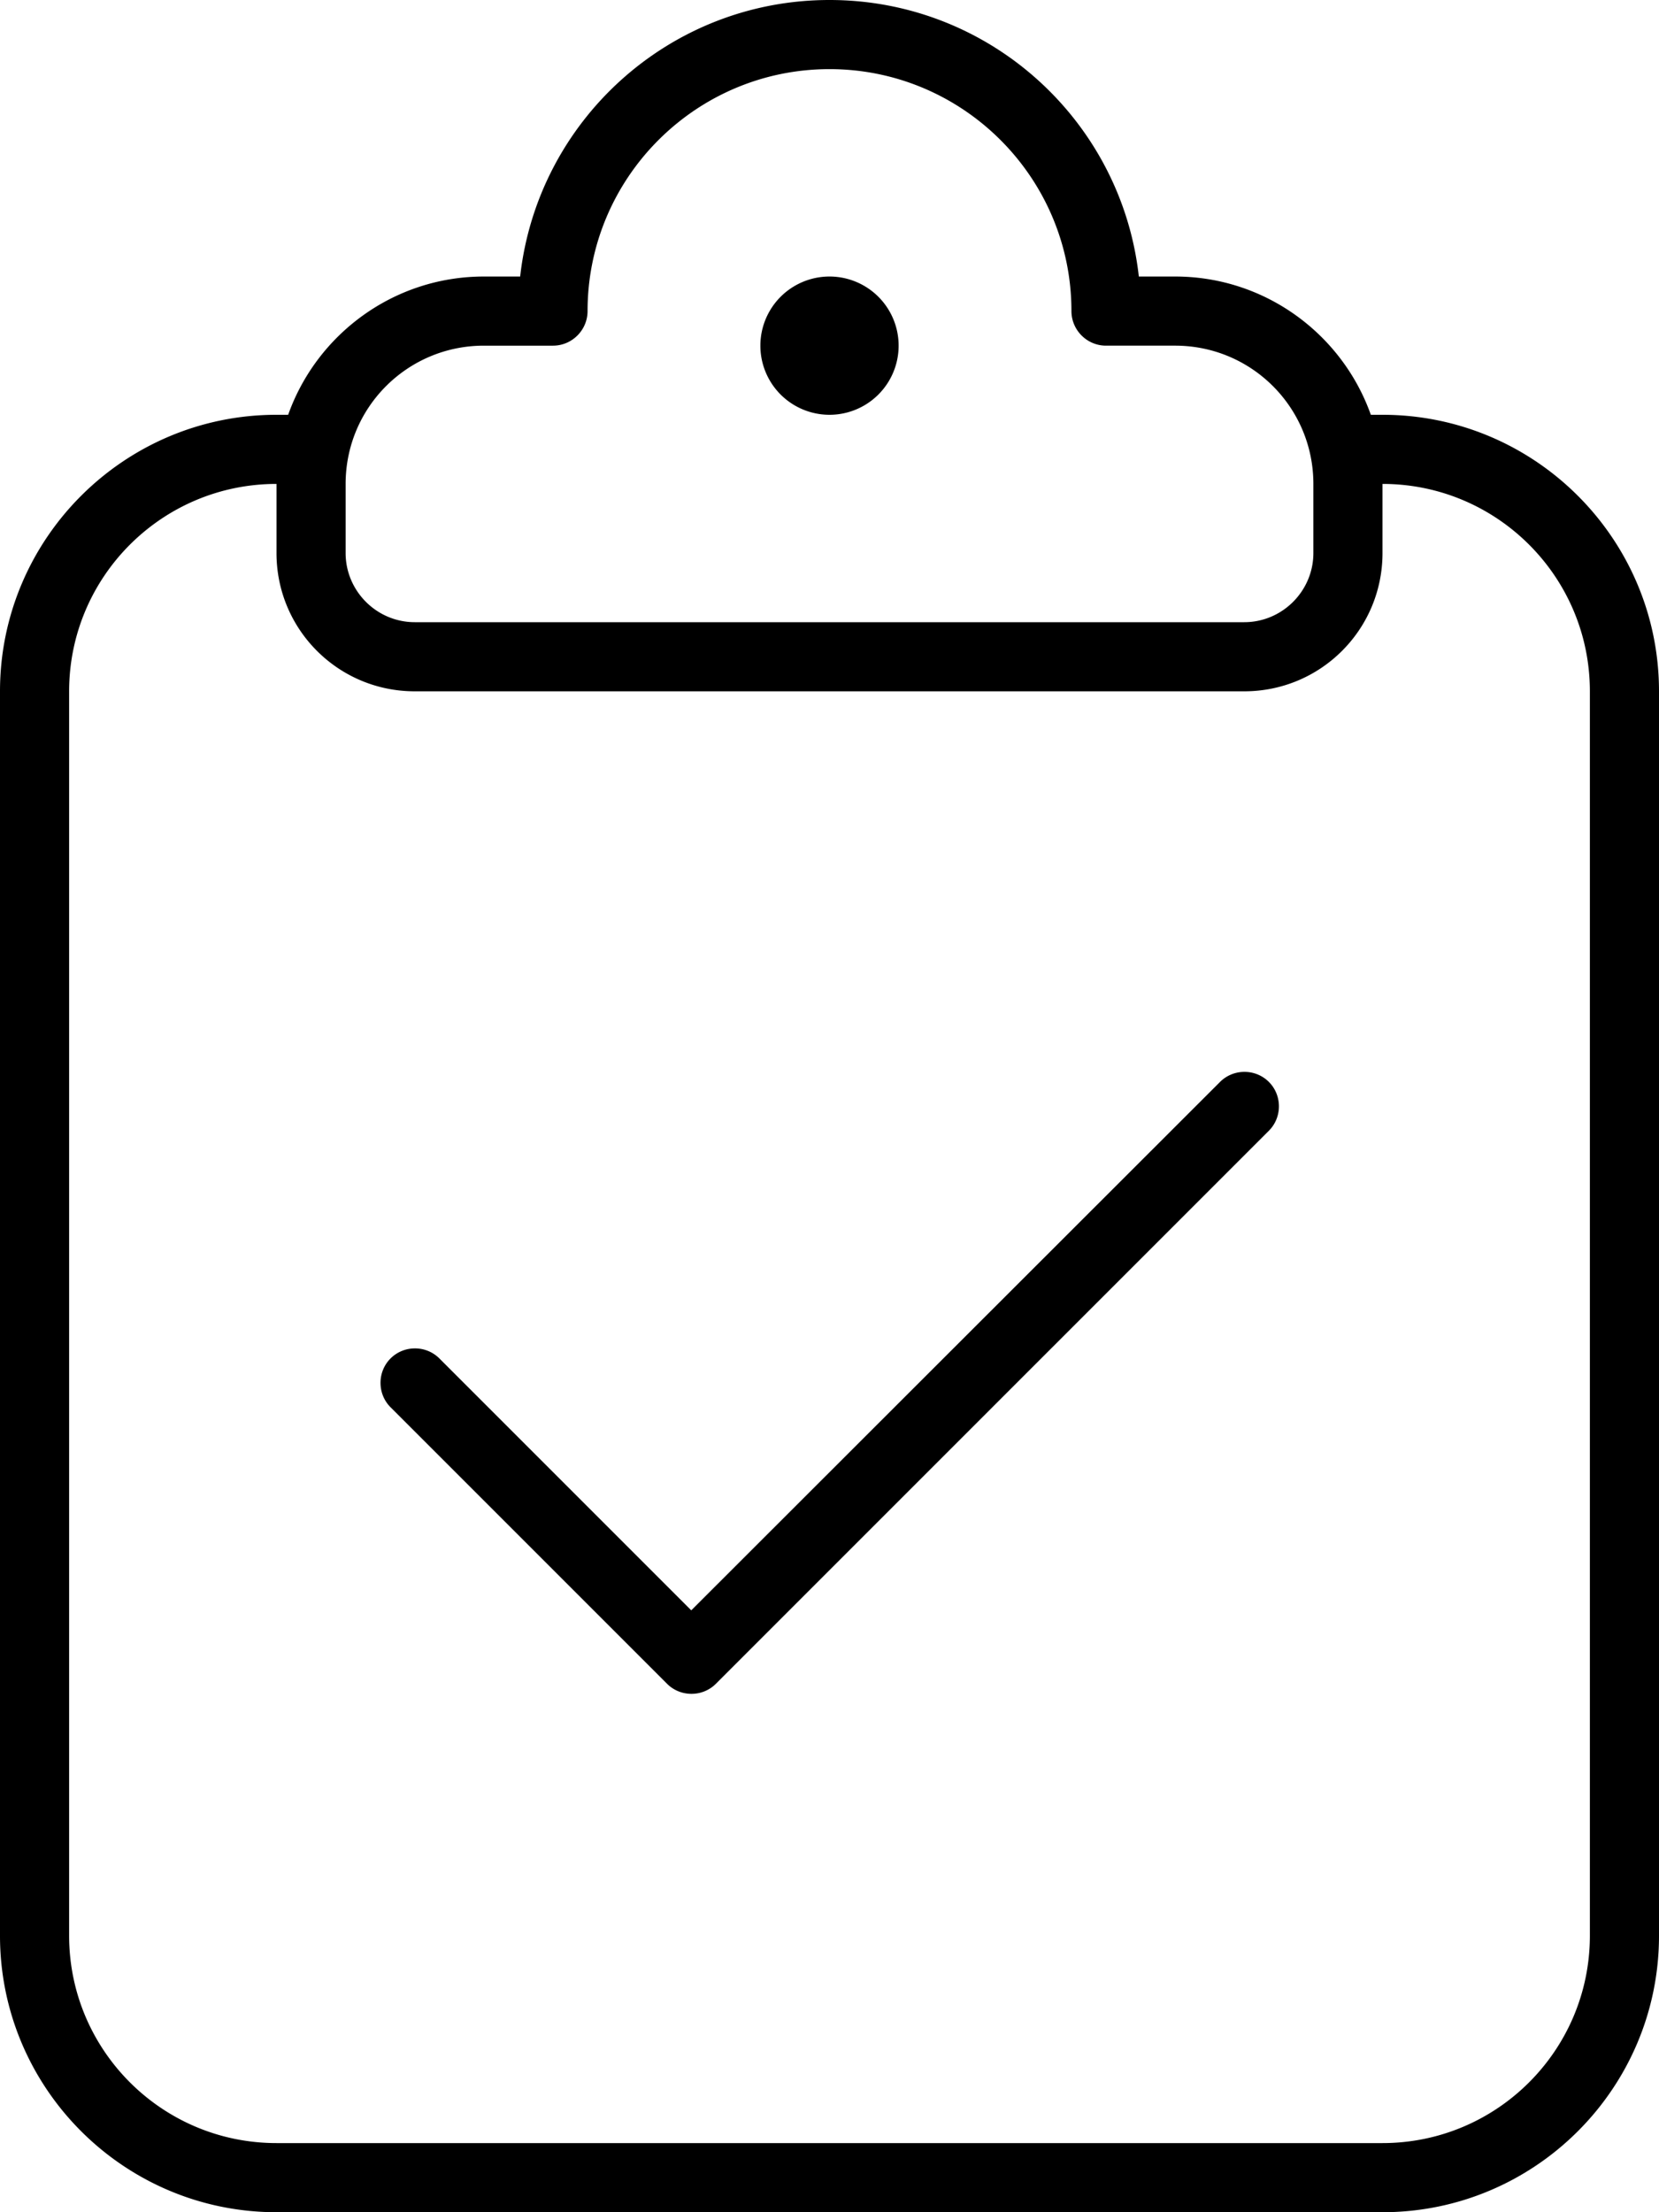 <svg xmlns="http://www.w3.org/2000/svg" viewBox="0 0 384 512"><!--! Font Awesome Pro 6.5.1 by @fontawesome - https://fontawesome.com License - https://fontawesome.com/license (Commercial License) Copyright 2023 Fonticons, Inc. --><path d="M192 0c-37.1 0-67.6 28-71.6 64H112C91.1 64 73.3 77.4 66.7 96H64C28.7 96 0 124.7 0 160V448c0 35.3 28.7 64 64 64H320c35.3 0 64-28.7 64-64V160c0-35.3-28.7-64-64-64h-2.7c-6.6-18.6-24.4-32-45.3-32h-8.4c-4-36-34.5-64-71.6-64zM16 160c0-26.5 21.5-48 48-48v16c0 17.7 14.3 32 32 32H288c17.7 0 32-14.3 32-32V112c26.5 0 48 21.5 48 48V448c0 26.5-21.5 48-48 48H64c-26.5 0-48-21.5-48-48V160zM136 72c0-30.9 25.1-56 56-56s56 25.1 56 56c0 4.4 3.6 8 8 8h16c17.7 0 32 14.3 32 32v16c0 8.8-7.2 16-16 16H96c-8.8 0-16-7.2-16-16V112c0-17.7 14.3-32 32-32h16c4.4 0 8-3.6 8-8zm56 24a16 16 0 1 0 0-32 16 16 0 1 0 0 32zM293.7 261.7c3.1-3.1 3.1-8.2 0-11.3s-8.2-3.1-11.3 0L160 372.7l-58.3-58.3c-3.1-3.1-8.2-3.1-11.3 0s-3.1 8.2 0 11.3l64 64c3.1 3.1 8.2 3.1 11.3 0l128-128z"/></svg>